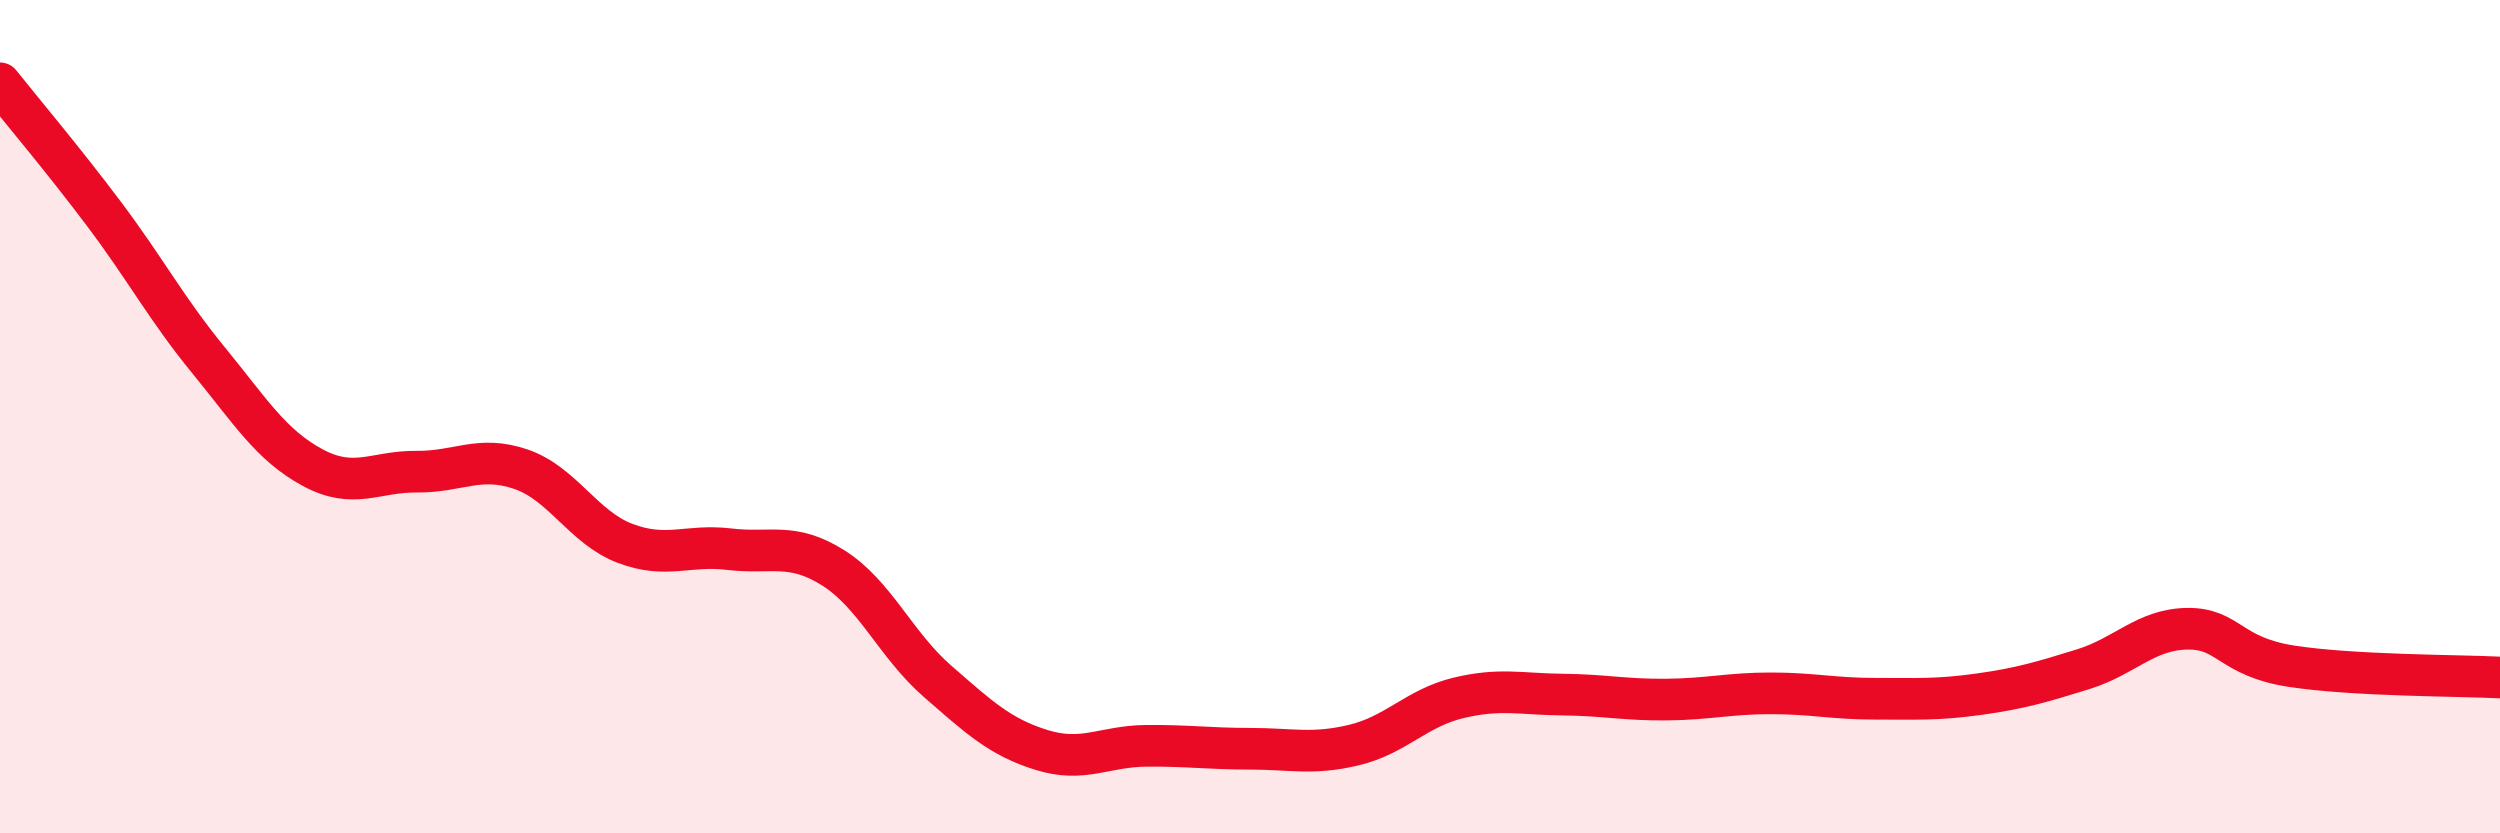 
    <svg width="60" height="20" viewBox="0 0 60 20" xmlns="http://www.w3.org/2000/svg">
      <path
        d="M 0,2 C 0.5,2.63 1.5,3.81 2.5,5.14 C 3.5,6.47 4,7.42 5,8.64 C 6,9.86 6.5,10.68 7.5,11.22 C 8.5,11.76 9,11.31 10,11.32 C 11,11.33 11.5,10.92 12.5,11.26 C 13.5,11.6 14,12.66 15,13.04 C 16,13.42 16.5,13.06 17.5,13.18 C 18.5,13.3 19,13 20,13.63 C 21,14.26 21.5,15.48 22.5,16.35 C 23.5,17.22 24,17.69 25,18 C 26,18.31 26.5,17.91 27.5,17.9 C 28.5,17.89 29,17.97 30,17.97 C 31,17.97 31.5,18.12 32.5,17.88 C 33.5,17.64 34,16.99 35,16.75 C 36,16.51 36.5,16.66 37.5,16.67 C 38.5,16.68 39,16.8 40,16.79 C 41,16.78 41.5,16.64 42.5,16.64 C 43.5,16.64 44,16.77 45,16.77 C 46,16.77 46.5,16.8 47.5,16.66 C 48.5,16.52 49,16.37 50,16.06 C 51,15.75 51.5,15.1 52.5,15.09 C 53.5,15.08 53.5,15.76 55,15.99 C 56.5,16.22 59,16.21 60,16.26L60 20L0 20Z"
        fill="#EB0A25"
        opacity="0.1"
        stroke-linecap="round"
        stroke-linejoin="round"
      />
      <path
        d="M 0,2 C 0.5,2.63 1.5,3.81 2.5,5.14 C 3.5,6.47 4,7.42 5,8.64 C 6,9.86 6.5,10.68 7.5,11.22 C 8.5,11.76 9,11.31 10,11.32 C 11,11.33 11.5,10.92 12.5,11.26 C 13.5,11.6 14,12.66 15,13.04 C 16,13.42 16.5,13.06 17.5,13.18 C 18.5,13.3 19,13 20,13.63 C 21,14.26 21.5,15.48 22.5,16.35 C 23.5,17.22 24,17.69 25,18 C 26,18.31 26.5,17.91 27.5,17.9 C 28.5,17.89 29,17.97 30,17.97 C 31,17.97 31.5,18.12 32.5,17.88 C 33.5,17.64 34,16.99 35,16.75 C 36,16.51 36.5,16.66 37.5,16.67 C 38.5,16.68 39,16.8 40,16.79 C 41,16.78 41.5,16.64 42.5,16.64 C 43.5,16.64 44,16.77 45,16.77 C 46,16.77 46.5,16.8 47.5,16.66 C 48.5,16.52 49,16.37 50,16.06 C 51,15.75 51.5,15.1 52.5,15.09 C 53.5,15.08 53.5,15.76 55,15.99 C 56.5,16.22 59,16.21 60,16.26"
        stroke="#EB0A25"
        stroke-width="1"
        fill="none"
        stroke-linecap="round"
        stroke-linejoin="round"
      />
    </svg>
  